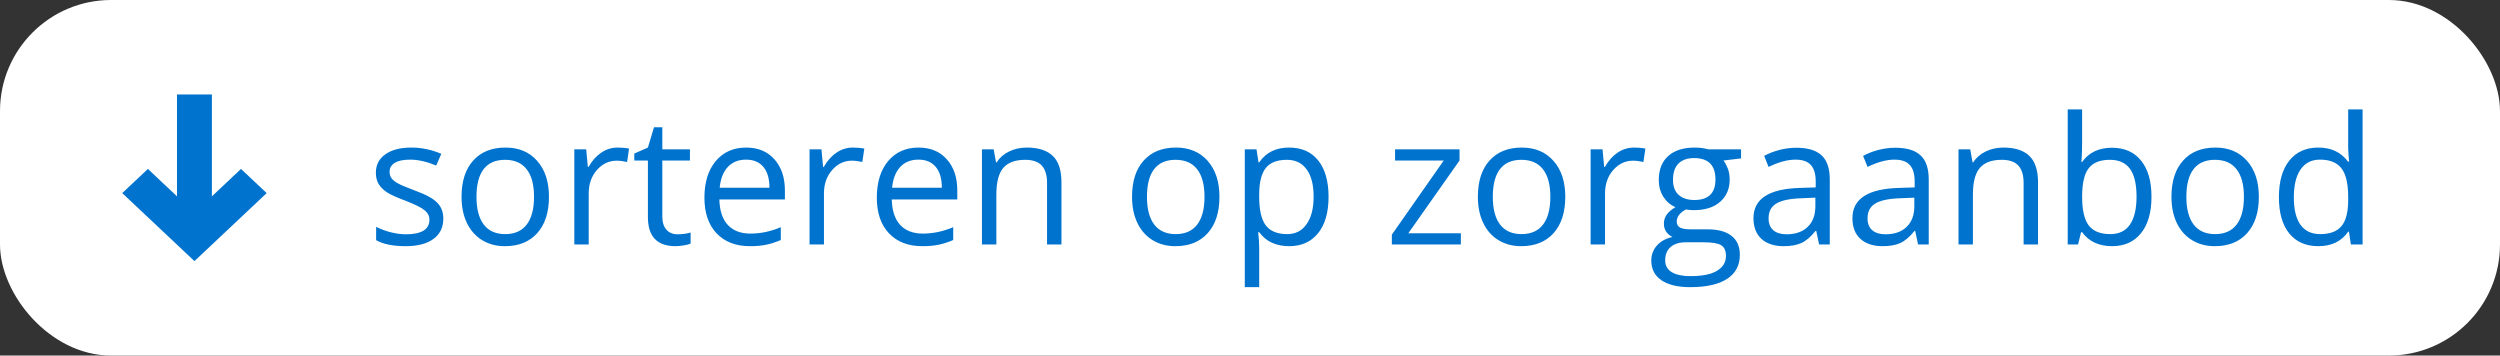 <svg width="225" height="32" viewBox="0 0 225 32" fill="none" xmlns="http://www.w3.org/2000/svg">
<rect x="0" y="0" width="225" height="32" fill="#333333" stroke="none"/>
<rect width="225" height="32" rx="10" fill="white"/>
<path d="M21.69 15.203L19.071 17.67V8.5H15.929V17.67L13.31 15.203L11 17.379L17.5 23.5L24 17.379L21.69 15.203Z" fill="#0073CF"/>
<path d="M39.898 19.664C39.898 20.461 39.602 21.076 39.008 21.508C38.414 21.94 37.581 22.156 36.508 22.156C35.372 22.156 34.487 21.977 33.852 21.617V20.414C34.263 20.622 34.703 20.787 35.172 20.906C35.646 21.026 36.102 21.086 36.539 21.086C37.216 21.086 37.737 20.979 38.102 20.766C38.466 20.547 38.648 20.216 38.648 19.773C38.648 19.44 38.503 19.156 38.211 18.922C37.925 18.682 37.362 18.401 36.523 18.078C35.727 17.781 35.159 17.523 34.82 17.305C34.487 17.081 34.237 16.828 34.07 16.547C33.909 16.266 33.828 15.93 33.828 15.539C33.828 14.841 34.112 14.292 34.68 13.891C35.247 13.484 36.026 13.281 37.016 13.281C37.938 13.281 38.839 13.469 39.719 13.844L39.258 14.898C38.398 14.544 37.62 14.367 36.922 14.367C36.307 14.367 35.844 14.463 35.531 14.656C35.219 14.849 35.062 15.115 35.062 15.453C35.062 15.682 35.12 15.878 35.234 16.039C35.354 16.201 35.544 16.354 35.805 16.5C36.065 16.646 36.565 16.857 37.305 17.133C38.32 17.503 39.005 17.875 39.359 18.25C39.719 18.625 39.898 19.096 39.898 19.664ZM49.406 17.711C49.406 19.107 49.055 20.198 48.352 20.984C47.648 21.766 46.677 22.156 45.438 22.156C44.672 22.156 43.992 21.977 43.398 21.617C42.805 21.258 42.346 20.742 42.023 20.07C41.7 19.398 41.539 18.612 41.539 17.711C41.539 16.315 41.888 15.229 42.586 14.453C43.284 13.672 44.253 13.281 45.492 13.281C46.69 13.281 47.641 13.68 48.344 14.477C49.052 15.273 49.406 16.352 49.406 17.711ZM42.883 17.711C42.883 18.805 43.102 19.638 43.539 20.211C43.977 20.784 44.62 21.07 45.469 21.07C46.318 21.07 46.961 20.787 47.398 20.219C47.841 19.646 48.062 18.81 48.062 17.711C48.062 16.622 47.841 15.797 47.398 15.234C46.961 14.667 46.312 14.383 45.453 14.383C44.604 14.383 43.964 14.662 43.531 15.219C43.099 15.776 42.883 16.607 42.883 17.711ZM55.594 13.281C55.974 13.281 56.315 13.312 56.617 13.375L56.438 14.578C56.083 14.5 55.771 14.461 55.5 14.461C54.807 14.461 54.214 14.742 53.719 15.305C53.229 15.867 52.984 16.568 52.984 17.406V22H51.688V13.438H52.758L52.906 15.023H52.969C53.286 14.466 53.669 14.037 54.117 13.734C54.565 13.432 55.057 13.281 55.594 13.281ZM60.984 21.086C61.214 21.086 61.435 21.07 61.648 21.039C61.862 21.003 62.031 20.966 62.156 20.93V21.922C62.016 21.99 61.807 22.044 61.531 22.086C61.26 22.133 61.016 22.156 60.797 22.156C59.141 22.156 58.312 21.284 58.312 19.539V14.445H57.086V13.82L58.312 13.281L58.859 11.453H59.609V13.438H62.094V14.445H59.609V19.484C59.609 20 59.732 20.396 59.977 20.672C60.221 20.948 60.557 21.086 60.984 21.086ZM67.492 22.156C66.227 22.156 65.227 21.771 64.492 21C63.763 20.229 63.398 19.159 63.398 17.789C63.398 16.409 63.737 15.312 64.414 14.5C65.096 13.688 66.01 13.281 67.156 13.281C68.229 13.281 69.078 13.635 69.703 14.344C70.328 15.047 70.641 15.977 70.641 17.133V17.953H64.742C64.768 18.958 65.021 19.721 65.5 20.242C65.984 20.763 66.664 21.023 67.539 21.023C68.461 21.023 69.372 20.831 70.273 20.445V21.602C69.815 21.799 69.38 21.94 68.969 22.023C68.562 22.112 68.07 22.156 67.492 22.156ZM67.141 14.367C66.453 14.367 65.904 14.591 65.492 15.039C65.086 15.487 64.846 16.107 64.773 16.898H69.25C69.25 16.081 69.068 15.456 68.703 15.023C68.338 14.586 67.818 14.367 67.141 14.367ZM76.766 13.281C77.146 13.281 77.487 13.312 77.789 13.375L77.609 14.578C77.255 14.5 76.943 14.461 76.672 14.461C75.979 14.461 75.385 14.742 74.891 15.305C74.401 15.867 74.156 16.568 74.156 17.406V22H72.859V13.438H73.93L74.078 15.023H74.141C74.458 14.466 74.841 14.037 75.289 13.734C75.737 13.432 76.229 13.281 76.766 13.281ZM83.008 22.156C81.742 22.156 80.742 21.771 80.008 21C79.279 20.229 78.914 19.159 78.914 17.789C78.914 16.409 79.253 15.312 79.93 14.5C80.612 13.688 81.526 13.281 82.672 13.281C83.745 13.281 84.594 13.635 85.219 14.344C85.844 15.047 86.156 15.977 86.156 17.133V17.953H80.258C80.284 18.958 80.537 19.721 81.016 20.242C81.5 20.763 82.18 21.023 83.055 21.023C83.977 21.023 84.888 20.831 85.789 20.445V21.602C85.331 21.799 84.896 21.94 84.484 22.023C84.078 22.112 83.586 22.156 83.008 22.156ZM82.656 14.367C81.969 14.367 81.419 14.591 81.008 15.039C80.602 15.487 80.362 16.107 80.289 16.898H84.766C84.766 16.081 84.583 15.456 84.219 15.023C83.854 14.586 83.333 14.367 82.656 14.367ZM94.234 22V16.461C94.234 15.763 94.076 15.242 93.758 14.898C93.44 14.555 92.943 14.383 92.266 14.383C91.37 14.383 90.713 14.625 90.297 15.109C89.88 15.594 89.672 16.393 89.672 17.508V22H88.375V13.438H89.43L89.641 14.609H89.703C89.969 14.188 90.341 13.862 90.82 13.633C91.299 13.398 91.833 13.281 92.422 13.281C93.453 13.281 94.229 13.531 94.75 14.031C95.271 14.526 95.531 15.32 95.531 16.414V22H94.234ZM109.75 17.711C109.75 19.107 109.398 20.198 108.695 20.984C107.992 21.766 107.021 22.156 105.781 22.156C105.016 22.156 104.336 21.977 103.742 21.617C103.148 21.258 102.69 20.742 102.367 20.07C102.044 19.398 101.883 18.612 101.883 17.711C101.883 16.315 102.232 15.229 102.93 14.453C103.628 13.672 104.596 13.281 105.836 13.281C107.034 13.281 107.984 13.68 108.688 14.477C109.396 15.273 109.75 16.352 109.75 17.711ZM103.227 17.711C103.227 18.805 103.445 19.638 103.883 20.211C104.32 20.784 104.964 21.07 105.812 21.07C106.661 21.07 107.305 20.787 107.742 20.219C108.185 19.646 108.406 18.81 108.406 17.711C108.406 16.622 108.185 15.797 107.742 15.234C107.305 14.667 106.656 14.383 105.797 14.383C104.948 14.383 104.307 14.662 103.875 15.219C103.443 15.776 103.227 16.607 103.227 17.711ZM116.016 22.156C115.458 22.156 114.948 22.055 114.484 21.852C114.026 21.643 113.641 21.326 113.328 20.898H113.234C113.297 21.398 113.328 21.872 113.328 22.32V25.844H112.031V13.438H113.086L113.266 14.609H113.328C113.661 14.141 114.049 13.802 114.492 13.594C114.935 13.385 115.443 13.281 116.016 13.281C117.151 13.281 118.026 13.669 118.641 14.445C119.26 15.221 119.57 16.31 119.57 17.711C119.57 19.117 119.255 20.211 118.625 20.992C118 21.768 117.13 22.156 116.016 22.156ZM115.828 14.383C114.953 14.383 114.32 14.625 113.93 15.109C113.539 15.594 113.339 16.365 113.328 17.422V17.711C113.328 18.914 113.529 19.776 113.93 20.297C114.331 20.812 114.974 21.07 115.859 21.07C116.599 21.07 117.177 20.771 117.594 20.172C118.016 19.573 118.227 18.747 118.227 17.695C118.227 16.628 118.016 15.81 117.594 15.242C117.177 14.669 116.589 14.383 115.828 14.383ZM131.477 22H125.266V21.117L129.938 14.445H125.555V13.438H131.359V14.445L126.75 20.992H131.477V22ZM140.875 17.711C140.875 19.107 140.523 20.198 139.82 20.984C139.117 21.766 138.146 22.156 136.906 22.156C136.141 22.156 135.461 21.977 134.867 21.617C134.273 21.258 133.815 20.742 133.492 20.07C133.169 19.398 133.008 18.612 133.008 17.711C133.008 16.315 133.357 15.229 134.055 14.453C134.753 13.672 135.721 13.281 136.961 13.281C138.159 13.281 139.109 13.68 139.812 14.477C140.521 15.273 140.875 16.352 140.875 17.711ZM134.352 17.711C134.352 18.805 134.57 19.638 135.008 20.211C135.445 20.784 136.089 21.07 136.938 21.07C137.786 21.07 138.43 20.787 138.867 20.219C139.31 19.646 139.531 18.81 139.531 17.711C139.531 16.622 139.31 15.797 138.867 15.234C138.43 14.667 137.781 14.383 136.922 14.383C136.073 14.383 135.432 14.662 135 15.219C134.568 15.776 134.352 16.607 134.352 17.711ZM147.062 13.281C147.443 13.281 147.784 13.312 148.086 13.375L147.906 14.578C147.552 14.5 147.24 14.461 146.969 14.461C146.276 14.461 145.682 14.742 145.188 15.305C144.698 15.867 144.453 16.568 144.453 17.406V22H143.156V13.438H144.227L144.375 15.023H144.438C144.755 14.466 145.138 14.037 145.586 13.734C146.034 13.432 146.526 13.281 147.062 13.281ZM156.695 13.438V14.258L155.109 14.445C155.255 14.628 155.385 14.867 155.5 15.164C155.615 15.456 155.672 15.787 155.672 16.156C155.672 16.995 155.385 17.664 154.812 18.164C154.24 18.664 153.453 18.914 152.453 18.914C152.198 18.914 151.958 18.893 151.734 18.852C151.182 19.143 150.906 19.51 150.906 19.953C150.906 20.188 151.003 20.362 151.195 20.477C151.388 20.586 151.719 20.641 152.188 20.641H153.703C154.63 20.641 155.341 20.836 155.836 21.227C156.336 21.617 156.586 22.185 156.586 22.93C156.586 23.878 156.206 24.599 155.445 25.094C154.685 25.594 153.576 25.844 152.117 25.844C150.997 25.844 150.133 25.635 149.523 25.219C148.919 24.802 148.617 24.213 148.617 23.453C148.617 22.932 148.784 22.482 149.117 22.102C149.451 21.721 149.919 21.463 150.523 21.328C150.305 21.229 150.12 21.076 149.969 20.867C149.823 20.659 149.75 20.417 149.75 20.141C149.75 19.828 149.833 19.555 150 19.32C150.167 19.086 150.43 18.859 150.789 18.641C150.346 18.458 149.984 18.148 149.703 17.711C149.427 17.273 149.289 16.773 149.289 16.211C149.289 15.273 149.57 14.552 150.133 14.047C150.695 13.537 151.492 13.281 152.523 13.281C152.971 13.281 153.375 13.333 153.734 13.438H156.695ZM149.867 23.438C149.867 23.901 150.062 24.253 150.453 24.492C150.844 24.732 151.404 24.852 152.133 24.852C153.221 24.852 154.026 24.688 154.547 24.359C155.073 24.037 155.336 23.596 155.336 23.039C155.336 22.576 155.193 22.253 154.906 22.07C154.62 21.893 154.081 21.805 153.289 21.805H151.734C151.146 21.805 150.688 21.945 150.359 22.227C150.031 22.508 149.867 22.912 149.867 23.438ZM150.57 16.18C150.57 16.779 150.74 17.232 151.078 17.539C151.417 17.846 151.888 18 152.492 18C153.758 18 154.391 17.385 154.391 16.156C154.391 14.87 153.75 14.227 152.469 14.227C151.859 14.227 151.391 14.391 151.062 14.719C150.734 15.047 150.57 15.534 150.57 16.18ZM163.719 22L163.461 20.781H163.398C162.971 21.318 162.544 21.682 162.117 21.875C161.695 22.062 161.167 22.156 160.531 22.156C159.682 22.156 159.016 21.938 158.531 21.5C158.052 21.062 157.812 20.44 157.812 19.633C157.812 17.904 159.195 16.997 161.961 16.914L163.414 16.867V16.336C163.414 15.664 163.268 15.169 162.977 14.852C162.69 14.529 162.229 14.367 161.594 14.367C160.88 14.367 160.073 14.586 159.172 15.023L158.773 14.031C159.195 13.802 159.656 13.622 160.156 13.492C160.661 13.362 161.167 13.297 161.672 13.297C162.693 13.297 163.448 13.523 163.938 13.977C164.432 14.43 164.68 15.156 164.68 16.156V22H163.719ZM160.789 21.086C161.596 21.086 162.229 20.865 162.688 20.422C163.151 19.979 163.383 19.359 163.383 18.562V17.789L162.086 17.844C161.055 17.88 160.31 18.042 159.852 18.328C159.398 18.609 159.172 19.049 159.172 19.648C159.172 20.117 159.312 20.474 159.594 20.719C159.88 20.963 160.279 21.086 160.789 21.086ZM172.625 22L172.367 20.781H172.305C171.878 21.318 171.451 21.682 171.023 21.875C170.602 22.062 170.073 22.156 169.438 22.156C168.589 22.156 167.922 21.938 167.438 21.5C166.958 21.062 166.719 20.44 166.719 19.633C166.719 17.904 168.102 16.997 170.867 16.914L172.32 16.867V16.336C172.32 15.664 172.174 15.169 171.883 14.852C171.596 14.529 171.135 14.367 170.5 14.367C169.786 14.367 168.979 14.586 168.078 15.023L167.68 14.031C168.102 13.802 168.562 13.622 169.062 13.492C169.568 13.362 170.073 13.297 170.578 13.297C171.599 13.297 172.354 13.523 172.844 13.977C173.339 14.43 173.586 15.156 173.586 16.156V22H172.625ZM169.695 21.086C170.503 21.086 171.135 20.865 171.594 20.422C172.057 19.979 172.289 19.359 172.289 18.562V17.789L170.992 17.844C169.961 17.88 169.216 18.042 168.758 18.328C168.305 18.609 168.078 19.049 168.078 19.648C168.078 20.117 168.219 20.474 168.5 20.719C168.786 20.963 169.185 21.086 169.695 21.086ZM182.125 22V16.461C182.125 15.763 181.966 15.242 181.648 14.898C181.331 14.555 180.833 14.383 180.156 14.383C179.26 14.383 178.604 14.625 178.188 15.109C177.771 15.594 177.562 16.393 177.562 17.508V22H176.266V13.438H177.32L177.531 14.609H177.594C177.859 14.188 178.232 13.862 178.711 13.633C179.19 13.398 179.724 13.281 180.312 13.281C181.344 13.281 182.12 13.531 182.641 14.031C183.161 14.526 183.422 15.32 183.422 16.414V22H182.125ZM190.078 13.297C191.203 13.297 192.076 13.682 192.695 14.453C193.32 15.219 193.633 16.305 193.633 17.711C193.633 19.117 193.318 20.211 192.688 20.992C192.062 21.768 191.193 22.156 190.078 22.156C189.521 22.156 189.01 22.055 188.547 21.852C188.089 21.643 187.703 21.326 187.391 20.898H187.297L187.023 22H186.094V9.844H187.391V12.797C187.391 13.458 187.37 14.052 187.328 14.578H187.391C187.995 13.724 188.891 13.297 190.078 13.297ZM189.891 14.383C189.005 14.383 188.367 14.638 187.977 15.148C187.586 15.654 187.391 16.508 187.391 17.711C187.391 18.914 187.591 19.776 187.992 20.297C188.393 20.812 189.036 21.07 189.922 21.07C190.719 21.07 191.312 20.781 191.703 20.203C192.094 19.62 192.289 18.784 192.289 17.695C192.289 16.581 192.094 15.75 191.703 15.203C191.312 14.656 190.708 14.383 189.891 14.383ZM203.297 17.711C203.297 19.107 202.945 20.198 202.242 20.984C201.539 21.766 200.568 22.156 199.328 22.156C198.562 22.156 197.883 21.977 197.289 21.617C196.695 21.258 196.237 20.742 195.914 20.07C195.591 19.398 195.43 18.612 195.43 17.711C195.43 16.315 195.779 15.229 196.477 14.453C197.174 13.672 198.143 13.281 199.383 13.281C200.581 13.281 201.531 13.68 202.234 14.477C202.943 15.273 203.297 16.352 203.297 17.711ZM196.773 17.711C196.773 18.805 196.992 19.638 197.43 20.211C197.867 20.784 198.51 21.07 199.359 21.07C200.208 21.07 200.852 20.787 201.289 20.219C201.732 19.646 201.953 18.81 201.953 17.711C201.953 16.622 201.732 15.797 201.289 15.234C200.852 14.667 200.203 14.383 199.344 14.383C198.495 14.383 197.854 14.662 197.422 15.219C196.99 15.776 196.773 16.607 196.773 17.711ZM211.406 20.852H211.336C210.737 21.721 209.841 22.156 208.648 22.156C207.529 22.156 206.656 21.773 206.031 21.008C205.411 20.242 205.102 19.154 205.102 17.742C205.102 16.331 205.414 15.234 206.039 14.453C206.664 13.672 207.534 13.281 208.648 13.281C209.81 13.281 210.701 13.703 211.32 14.547H211.422L211.367 13.93L211.336 13.328V9.844H212.633V22H211.578L211.406 20.852ZM208.812 21.07C209.698 21.07 210.339 20.831 210.734 20.352C211.135 19.867 211.336 19.088 211.336 18.016V17.742C211.336 16.529 211.133 15.664 210.727 15.148C210.326 14.628 209.682 14.367 208.797 14.367C208.036 14.367 207.453 14.664 207.047 15.258C206.646 15.846 206.445 16.68 206.445 17.758C206.445 18.852 206.646 19.677 207.047 20.234C207.448 20.792 208.036 21.07 208.812 21.07Z" fill="#0073CF"/>
</svg>

